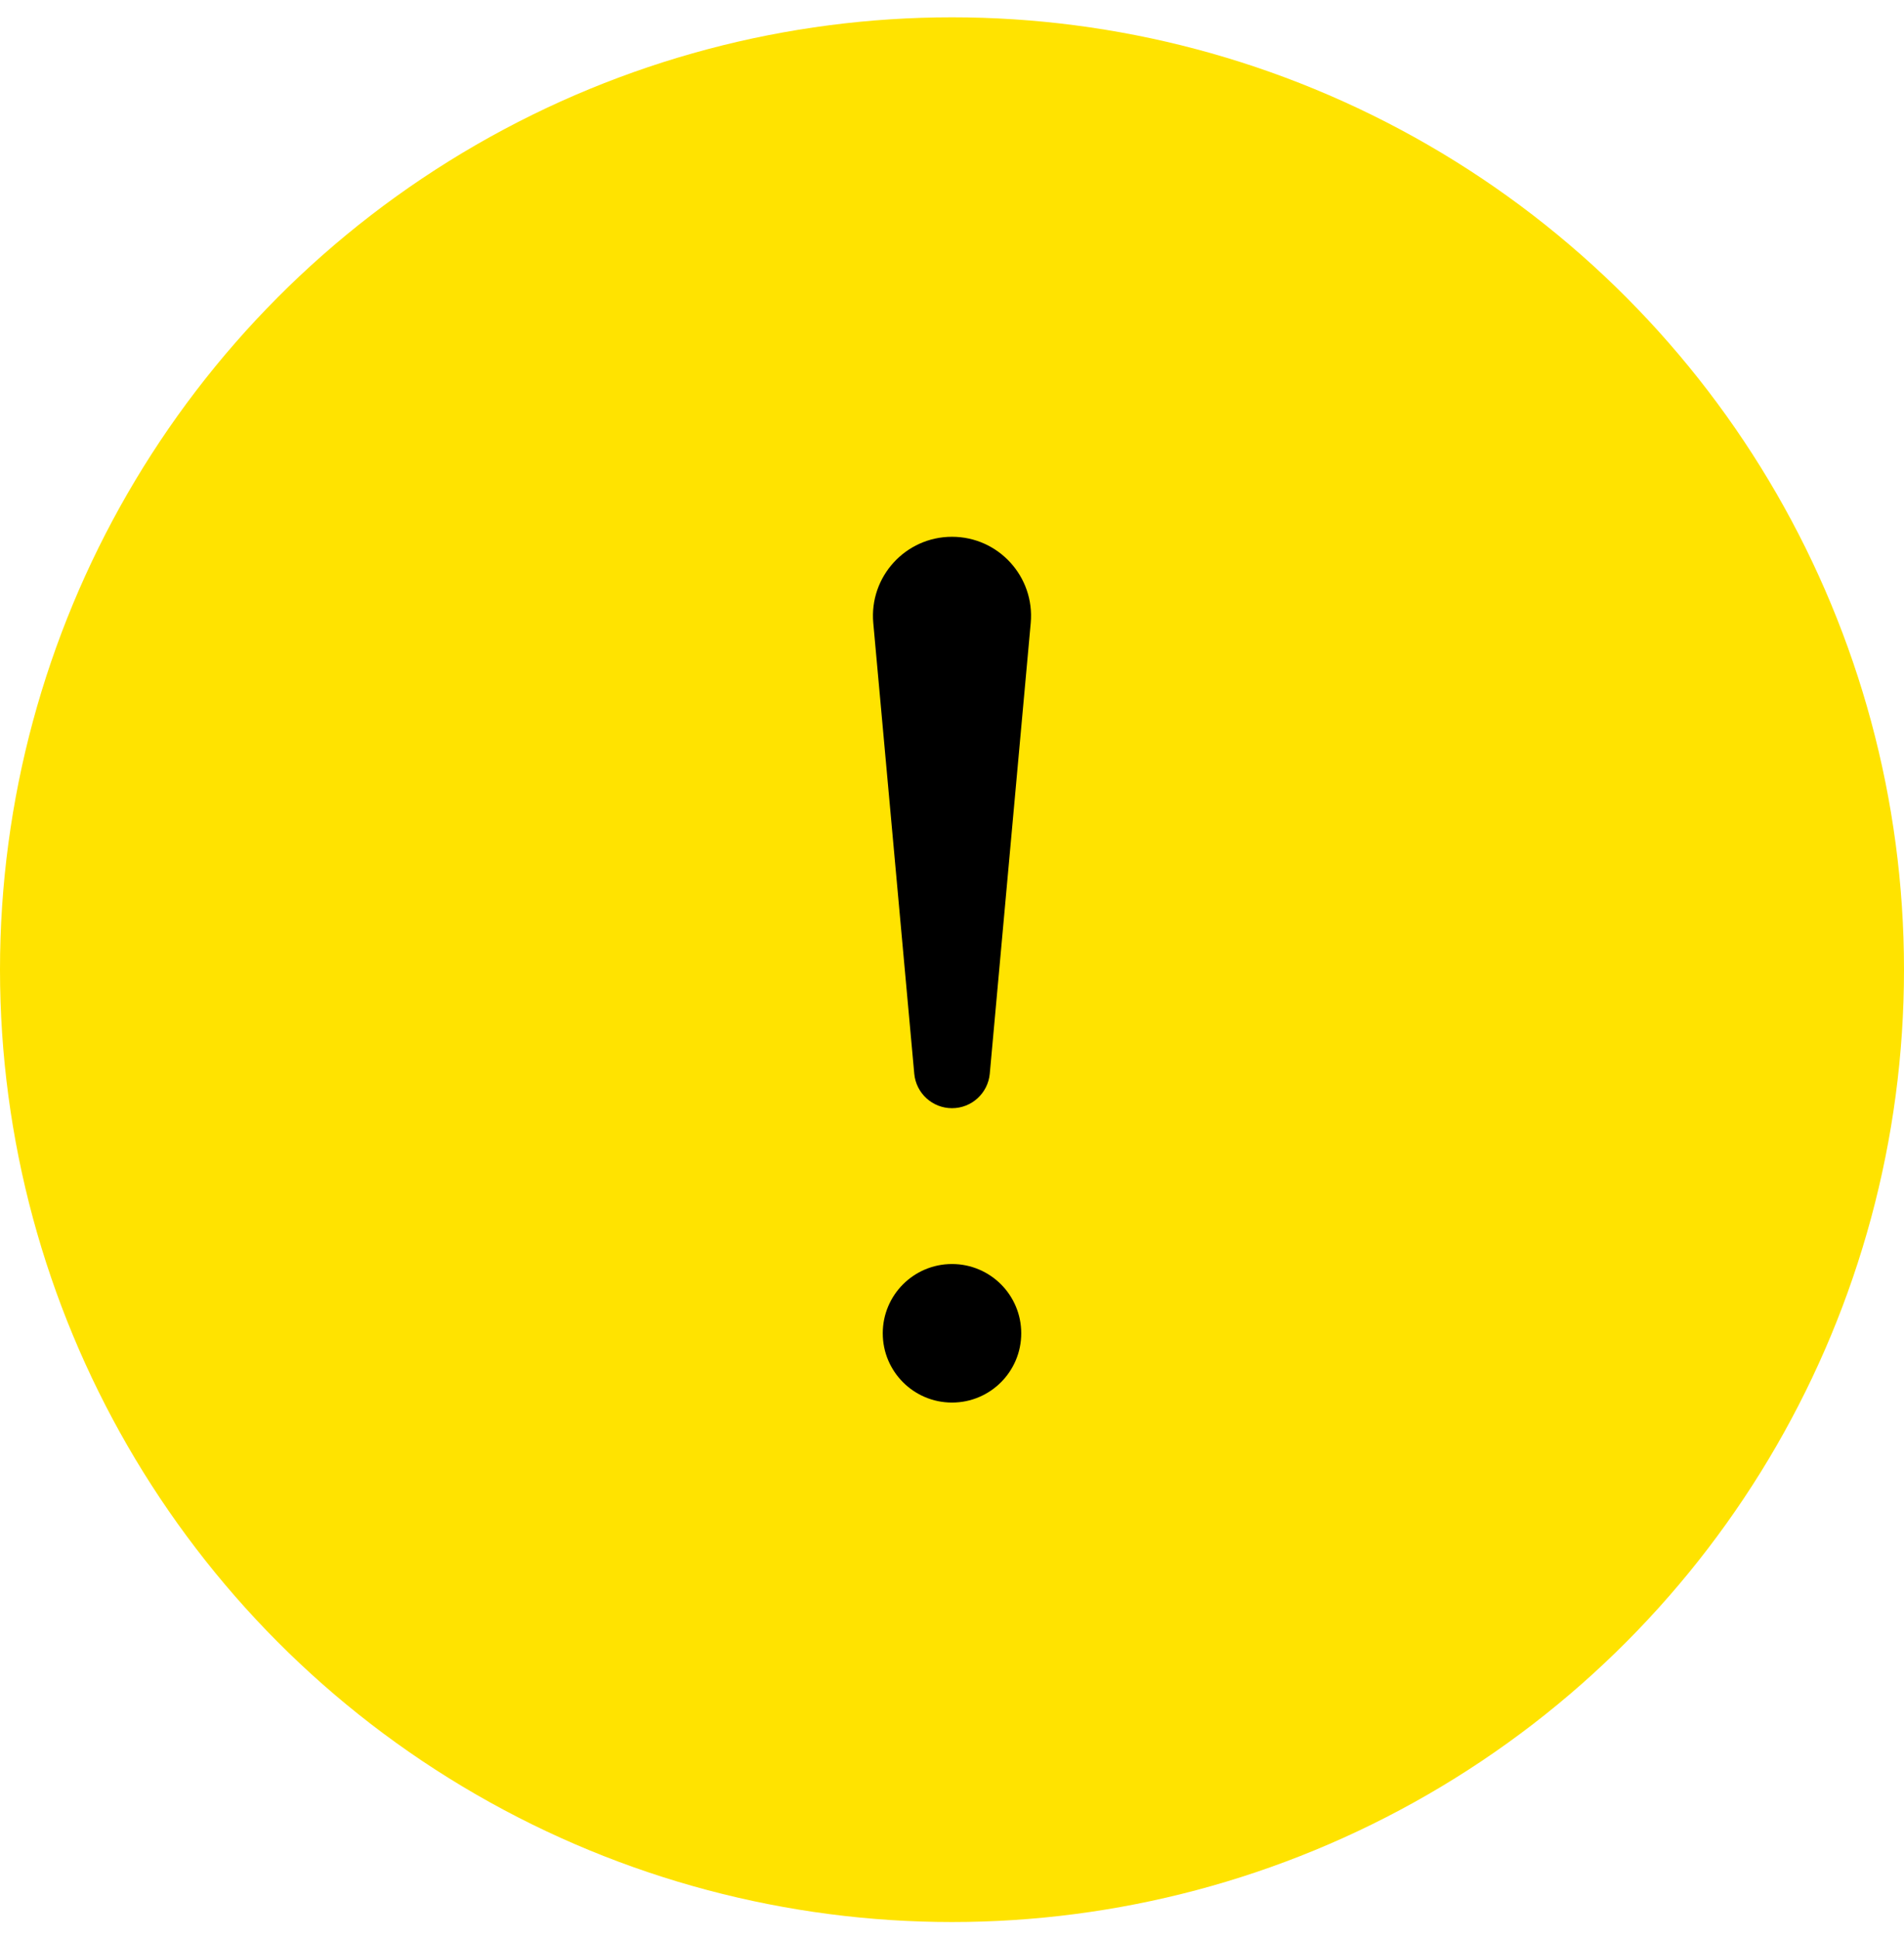 <svg width="55" height="56" viewBox="0 0 55 56" fill="none" xmlns="http://www.w3.org/2000/svg">
<g id="img_noti">
<circle id="Ellipse 6" cx="27.5" cy="28" r="27.5" fill="#FFE300"/>
<g id="Union">
<path d="M28.591 31.004C28.539 31.568 28.066 32 27.5 32C26.934 32 26.461 31.568 26.41 31.004L25.226 17.99C25.105 16.653 26.157 15.5 27.5 15.5C28.843 15.5 29.895 16.653 29.774 17.99L28.591 31.004Z" fill="black"/>
<path d="M27.5 40.5C26.395 40.5 25.5 39.605 25.5 38.5C25.5 37.395 26.395 36.5 27.5 36.5C28.605 36.5 29.5 37.395 29.5 38.5C29.5 39.605 28.605 40.5 27.5 40.5Z" fill="black"/>
</g>
</g>
</svg>
